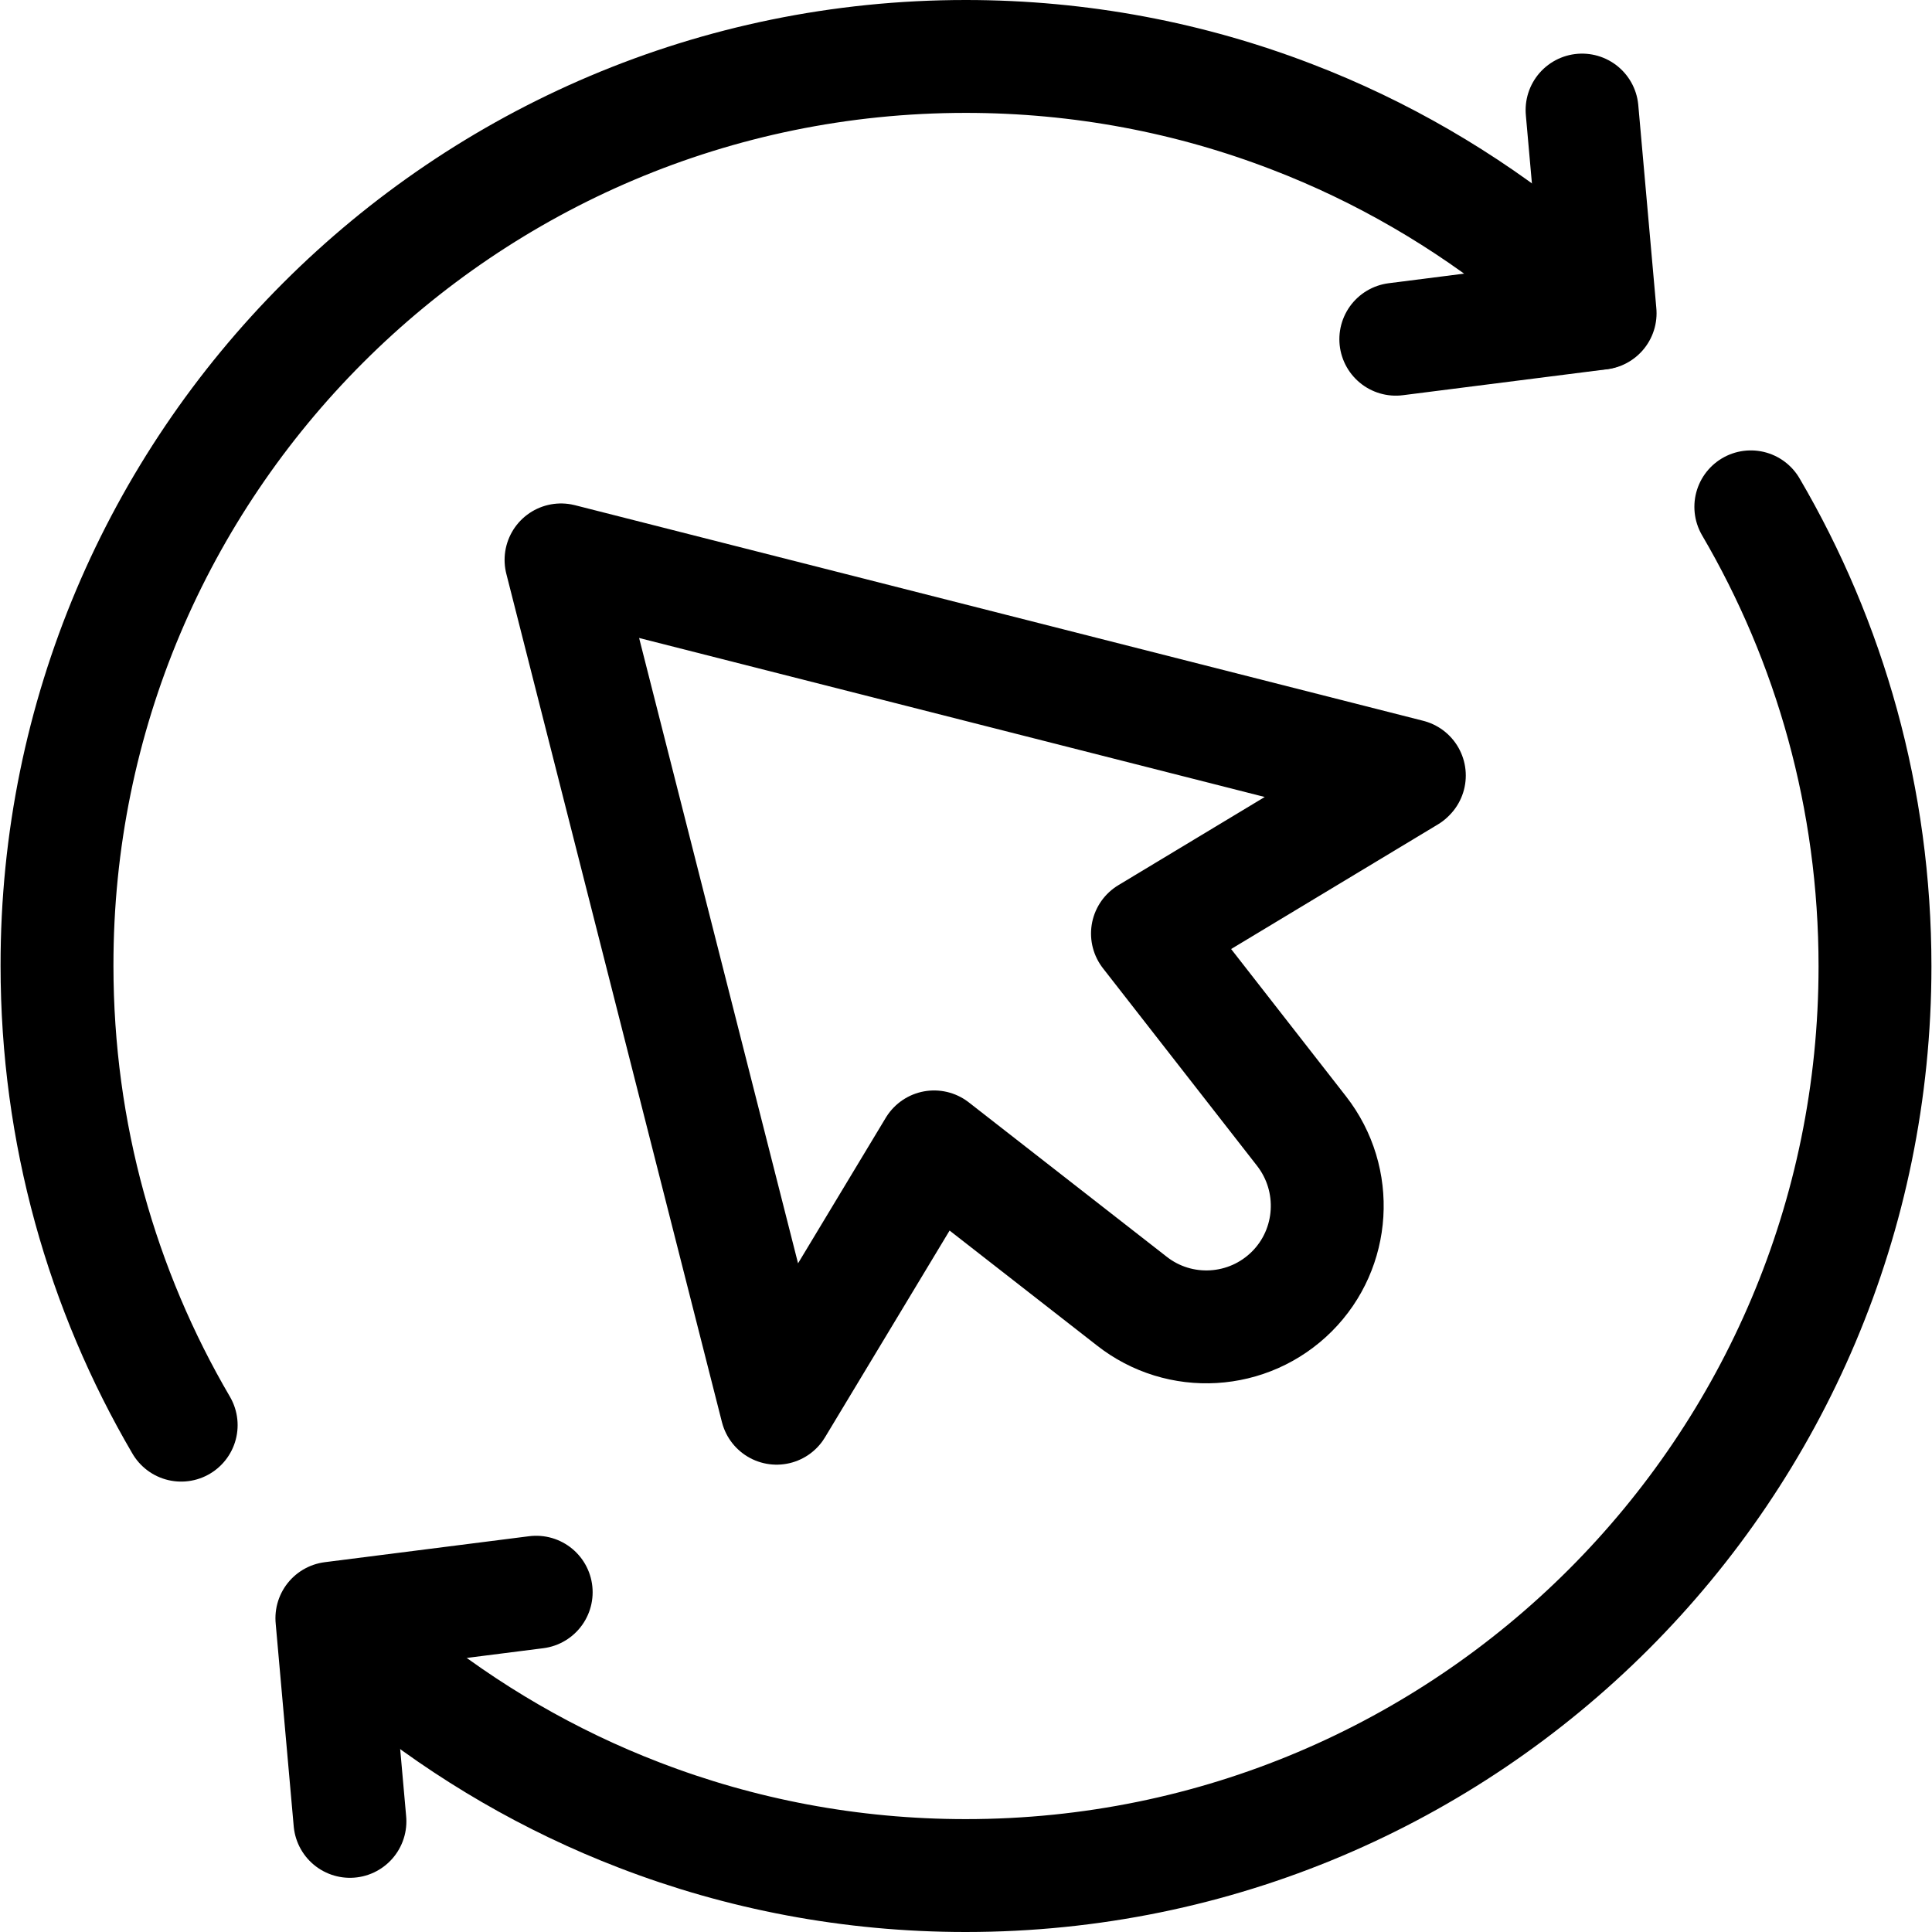 <?xml version="1.0" encoding="UTF-8"?>
<svg id="Layer_2" data-name="Layer 2" xmlns="http://www.w3.org/2000/svg" xmlns:xlink="http://www.w3.org/1999/xlink" viewBox="0 0 34.23 34.23">
  <defs>
    <style>
      .cls-1 {
        clip-path: url(#clippath);
      }

      .cls-2 {
        stroke-width: 0px;
      }

      .cls-2, .cls-3 {
        fill: none;
      }

      .cls-3 {
        stroke: #000;
        stroke-linecap: round;
        stroke-linejoin: round;
        stroke-width: 2px;
      }
    </style>
    <clipPath id="clippath">
      <rect class="cls-2" width="34.23" height="34.23"/>
    </clipPath>
  </defs>
  <g id="Layer_1-2" data-name="Layer 1">
    <g class="cls-1">
      <g>
        <path class="cls-3" d="M24.96,13.75l-4.63,2.79,2.73,3.5c.67.86.59,2.08-.17,2.84h0c-.77.77-1.99.84-2.84.17l-3.5-2.73-2.79,4.63-3.82-15.03,15.03,3.82Z"/>
        <path class="cls-3" d="M31.02,8.98c1.4,2.39,2.2,5.17,2.2,8.14,0,8.9-7.21,16.11-16.11,16.11-2.04,0-3.99-.38-5.78-1.07-1.59-.61-3.06-1.47-4.36-2.52"/>
        <path class="cls-3" d="M5.88,28.67l.32,3.6M5.88,28.67l3.62-.46"/>
        <path class="cls-3" d="M3.21,25.25c-1.4-2.39-2.2-5.17-2.2-8.14C1,8.22,8.22,1,17.11,1c2.04,0,3.99.38,5.78,1.07,1.59.61,3.06,1.47,4.36,2.52.38.3.74.62,1.08.96"/>
        <path class="cls-3" d="M28.35,5.55l-.32-3.6M28.35,5.55l-3.62.46"/>
      </g>
    </g>
  </g>
</svg>